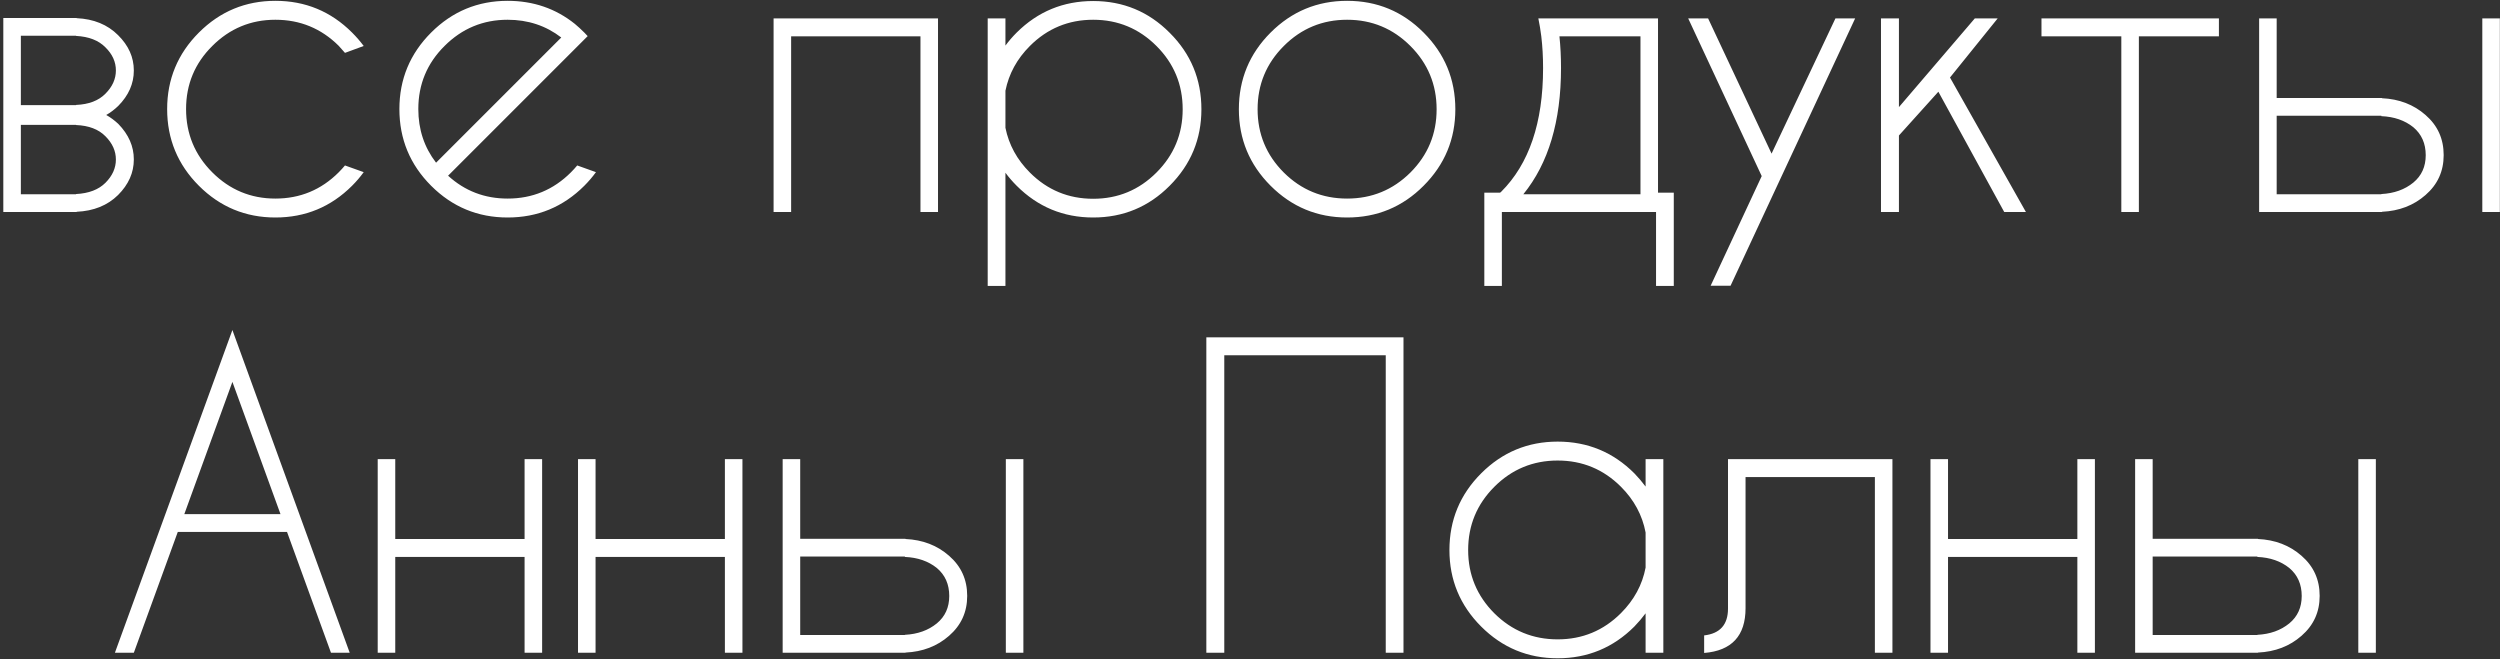<?xml version="1.0" encoding="UTF-8"?> <svg xmlns="http://www.w3.org/2000/svg" width="743" height="196" viewBox="0 0 743 196" fill="none"><rect x="0" y="0" width="743" height="196" fill="#333333" stroke="none"/><path d="M6.199 31.242H22.605V31.184C26.395 31.027 29.305 29.914 31.336 27.844C33.406 25.773 34.441 23.469 34.441 20.93C34.441 18.391 33.406 16.105 31.336 14.074C29.305 12.004 26.395 10.871 22.605 10.676V10.617H6.199V31.242ZM6.199 37.102V57.727H22.605V57.668C26.395 57.473 29.305 56.359 31.336 54.328C33.406 52.258 34.441 49.953 34.441 47.414C34.441 44.875 33.406 42.57 31.336 40.5C29.305 38.43 26.395 37.316 22.605 37.16V37.102H6.199ZM0.984 5.344H22.781V5.402C27.859 5.637 31.961 7.316 35.086 10.441C38.211 13.527 39.773 17.023 39.773 20.93V20.988C39.773 24.855 38.23 28.352 35.145 31.477C34.012 32.57 32.82 33.469 31.57 34.172C32.82 34.875 34.012 35.754 35.145 36.809C38.23 39.973 39.773 43.488 39.773 47.355V47.414C39.773 51.32 38.211 54.836 35.086 57.961C31.961 61.047 27.859 62.707 22.781 62.941V63H0.984V5.344ZM102.527 49.172L108.094 51.164C107.078 52.57 105.926 53.918 104.637 55.207C98.348 61.496 90.75 64.641 81.844 64.641C72.977 64.641 65.398 61.496 59.109 55.207C52.82 48.918 49.676 41.32 49.676 32.414C49.676 23.547 52.82 15.969 59.109 9.68C65.398 3.391 72.977 0.246 81.844 0.246C90.75 0.246 98.348 3.391 104.637 9.68C105.926 10.969 107.078 12.297 108.094 13.664L102.527 15.715C101.941 15.012 101.316 14.309 100.652 13.605C95.457 8.449 89.188 5.871 81.844 5.871C74.539 5.871 68.289 8.469 63.094 13.664C57.898 18.82 55.301 25.07 55.301 32.414C55.301 39.758 57.898 46.027 63.094 51.223C68.289 56.418 74.539 59.016 81.844 59.016C89.188 59.016 95.457 56.418 100.652 51.223C101.316 50.559 101.941 49.875 102.527 49.172ZM133.172 52.219C138.133 56.75 144.031 59.016 150.867 59.016C158.211 59.016 164.48 56.418 169.676 51.223C170.34 50.559 170.965 49.875 171.551 49.172L177.117 51.164C176.102 52.57 174.949 53.918 173.66 55.207C167.371 61.496 159.773 64.641 150.867 64.641C142 64.641 134.422 61.496 128.133 55.207C121.844 48.918 118.699 41.32 118.699 32.414C118.699 23.547 121.844 15.969 128.133 9.68C134.422 3.391 142 0.246 150.867 0.246C158.484 0.246 165.145 2.531 170.848 7.102C171.785 7.883 172.723 8.742 173.66 9.68C174.012 10.031 174.344 10.383 174.656 10.734L170.672 14.719L133.172 52.219ZM166.805 11.145C162.234 7.629 156.922 5.871 150.867 5.871C143.562 5.871 137.312 8.469 132.117 13.664C126.922 18.82 124.324 25.07 124.324 32.414C124.324 38.469 126.082 43.781 129.598 48.352L166.805 11.145ZM235.125 10.793V63H229.91V5.461H278.777V63H273.562V10.793H235.125ZM293.543 5.461H298.816V13.547C299.793 12.219 300.906 10.93 302.156 9.68C308.445 3.43 316.023 0.305 324.891 0.305C333.797 0.305 341.375 3.449 347.625 9.738C353.914 15.988 357.059 23.566 357.059 32.473C357.059 41.34 353.914 48.918 347.625 55.207C341.375 61.496 333.797 64.641 324.891 64.641C316.023 64.641 308.445 61.496 302.156 55.207C300.906 53.957 299.793 52.668 298.816 51.34V84.973H293.543V5.461ZM298.816 26.965V37.98C299.832 43.02 302.254 47.453 306.082 51.281C311.277 56.477 317.547 59.074 324.891 59.074C332.234 59.074 338.504 56.477 343.699 51.281C348.895 46.086 351.492 39.816 351.492 32.473C351.492 25.129 348.895 18.859 343.699 13.664C338.504 8.469 332.234 5.871 324.891 5.871C317.547 5.871 311.277 8.469 306.082 13.664C302.254 17.492 299.832 21.926 298.816 26.965ZM400.359 0.246C409.266 0.246 416.844 3.391 423.094 9.68C429.383 15.969 432.527 23.566 432.527 32.473C432.527 41.34 429.383 48.918 423.094 55.207C416.844 61.496 409.266 64.641 400.359 64.641C391.492 64.641 383.914 61.496 377.625 55.207C371.336 48.918 368.191 41.34 368.191 32.473C368.191 23.566 371.336 15.969 377.625 9.68C383.914 3.391 391.492 0.246 400.359 0.246ZM400.359 5.871C393.016 5.871 386.746 8.469 381.551 13.664C376.355 18.859 373.758 25.129 373.758 32.473C373.758 39.816 376.355 46.086 381.551 51.281C386.746 56.438 393.016 59.016 400.359 59.016C407.703 59.016 413.973 56.438 419.168 51.281C424.363 46.086 426.961 39.816 426.961 32.473C426.961 25.129 424.363 18.859 419.168 13.664C413.973 8.469 407.703 5.871 400.359 5.871ZM492.762 57.258H497.449V84.973H492.176V63H446.355V84.973H441.141V57.258H445.828C445.945 57.141 446.043 57.062 446.121 57.023C454.441 48.742 458.602 36.477 458.602 20.227C458.602 16.906 458.426 13.762 458.074 10.793C457.84 8.957 457.547 7.18 457.195 5.461H492.762V57.258ZM452.742 57.727H487.547V10.793H463.465C463.777 13.762 463.934 16.906 463.934 20.227C463.934 36.047 460.203 48.547 452.742 57.727ZM514.324 84.914H508.406L523.582 52.336L501.727 5.461H507.645L526.512 45.656L545.496 5.461H551.355L514.324 84.914ZM593.719 5.461L579.539 23.039L602.098 63H595.652L576.082 27.258L564.363 40.266V63H559.031V5.461H564.363V31.828L586.922 5.461H593.719ZM635.672 10.793V63H630.457V10.793H606.727V5.461H659.461V10.793H635.672ZM676.629 57.727H707.742V57.668C711.531 57.473 714.695 56.34 717.234 54.27C719.695 52.238 720.926 49.523 720.926 46.125C720.926 42.648 719.695 39.875 717.234 37.805C714.695 35.773 711.531 34.68 707.742 34.523V34.406H676.629V57.727ZM742.957 63H737.742V5.461H742.957V63ZM671.414 63V5.461H676.629V29.133H707.918V29.191C713.035 29.426 717.352 31.086 720.867 34.172C724.461 37.297 726.258 41.262 726.258 46.066V46.125C726.258 50.891 724.461 54.836 720.867 57.961C717.352 61.047 713.035 62.707 707.918 62.941V63H671.414ZM83.367 152.809L69.07 113.492L54.773 152.809H83.367ZM85.301 158.082H52.84L39.773 194H34.148L69.07 98.082L103.934 194H98.367L85.301 158.082ZM161.121 194H155.906V165.523H117.469V194H112.254V136.461H117.469V160.191H155.906V136.461H161.121V194ZM220.652 194H215.438V165.523H177V194H171.785V136.461H177V160.191H215.438V136.461H220.652V194ZM237.82 188.727H268.934V188.668C272.723 188.473 275.887 187.34 278.426 185.27C280.887 183.238 282.117 180.523 282.117 177.125C282.117 173.648 280.887 170.875 278.426 168.805C275.887 166.773 272.723 165.68 268.934 165.523V165.406H237.82V188.727ZM304.148 194H298.934V136.461H304.148V194ZM232.605 194V136.461H237.82V160.133H269.109V160.191C274.227 160.426 278.543 162.086 282.059 165.172C285.652 168.297 287.449 172.262 287.449 177.066V177.125C287.449 181.891 285.652 185.836 282.059 188.961C278.543 192.047 274.227 193.707 269.109 193.941V194H232.605ZM363.855 105.582V194H358.523V100.25H417.117V194H411.844V105.582H363.855ZM494.344 194H489.07V182.281C488.055 183.648 486.941 184.957 485.73 186.207C479.441 192.496 471.844 195.641 462.938 195.641C454.07 195.641 446.492 192.496 440.203 186.207C433.914 179.918 430.77 172.34 430.77 163.473C430.77 154.566 433.914 146.969 440.203 140.68C446.492 134.391 454.07 131.246 462.938 131.246C471.844 131.246 479.441 134.391 485.73 140.68C486.941 141.93 488.055 143.238 489.07 144.605V136.461H494.344V194ZM489.07 168.688V158.258C488.094 153.102 485.652 148.57 481.746 144.664C476.551 139.469 470.281 136.871 462.938 136.871C455.594 136.871 449.324 139.469 444.129 144.664C438.934 149.859 436.336 156.129 436.336 163.473C436.336 170.816 438.934 177.086 444.129 182.281C449.324 187.438 455.594 190.016 462.938 190.016C470.281 190.016 476.551 187.418 481.746 182.223C485.652 178.316 488.094 173.805 489.07 168.688ZM562.43 136.461V194H557.215V141.793H518.777V180.758C518.777 188.961 514.676 193.395 506.473 194.059V188.844C511.199 188.297 513.562 185.641 513.562 180.875V136.461H562.43ZM622.605 194H617.391V165.523H578.953V194H573.738V136.461H578.953V160.191H617.391V136.461H622.605V194ZM639.773 188.727H670.887V188.668C674.676 188.473 677.84 187.34 680.379 185.27C682.84 183.238 684.07 180.523 684.07 177.125C684.07 173.648 682.84 170.875 680.379 168.805C677.84 166.773 674.676 165.68 670.887 165.523V165.406H639.773V188.727ZM706.102 194H700.887V136.461H706.102V194ZM634.559 194V136.461H639.773V160.133H671.062V160.191C676.18 160.426 680.496 162.086 684.012 165.172C687.605 168.297 689.402 172.262 689.402 177.066V177.125C689.402 181.891 687.605 185.836 684.012 188.961C680.496 192.047 676.18 193.707 671.062 193.941V194H634.559Z" fill="white"></path></svg> 